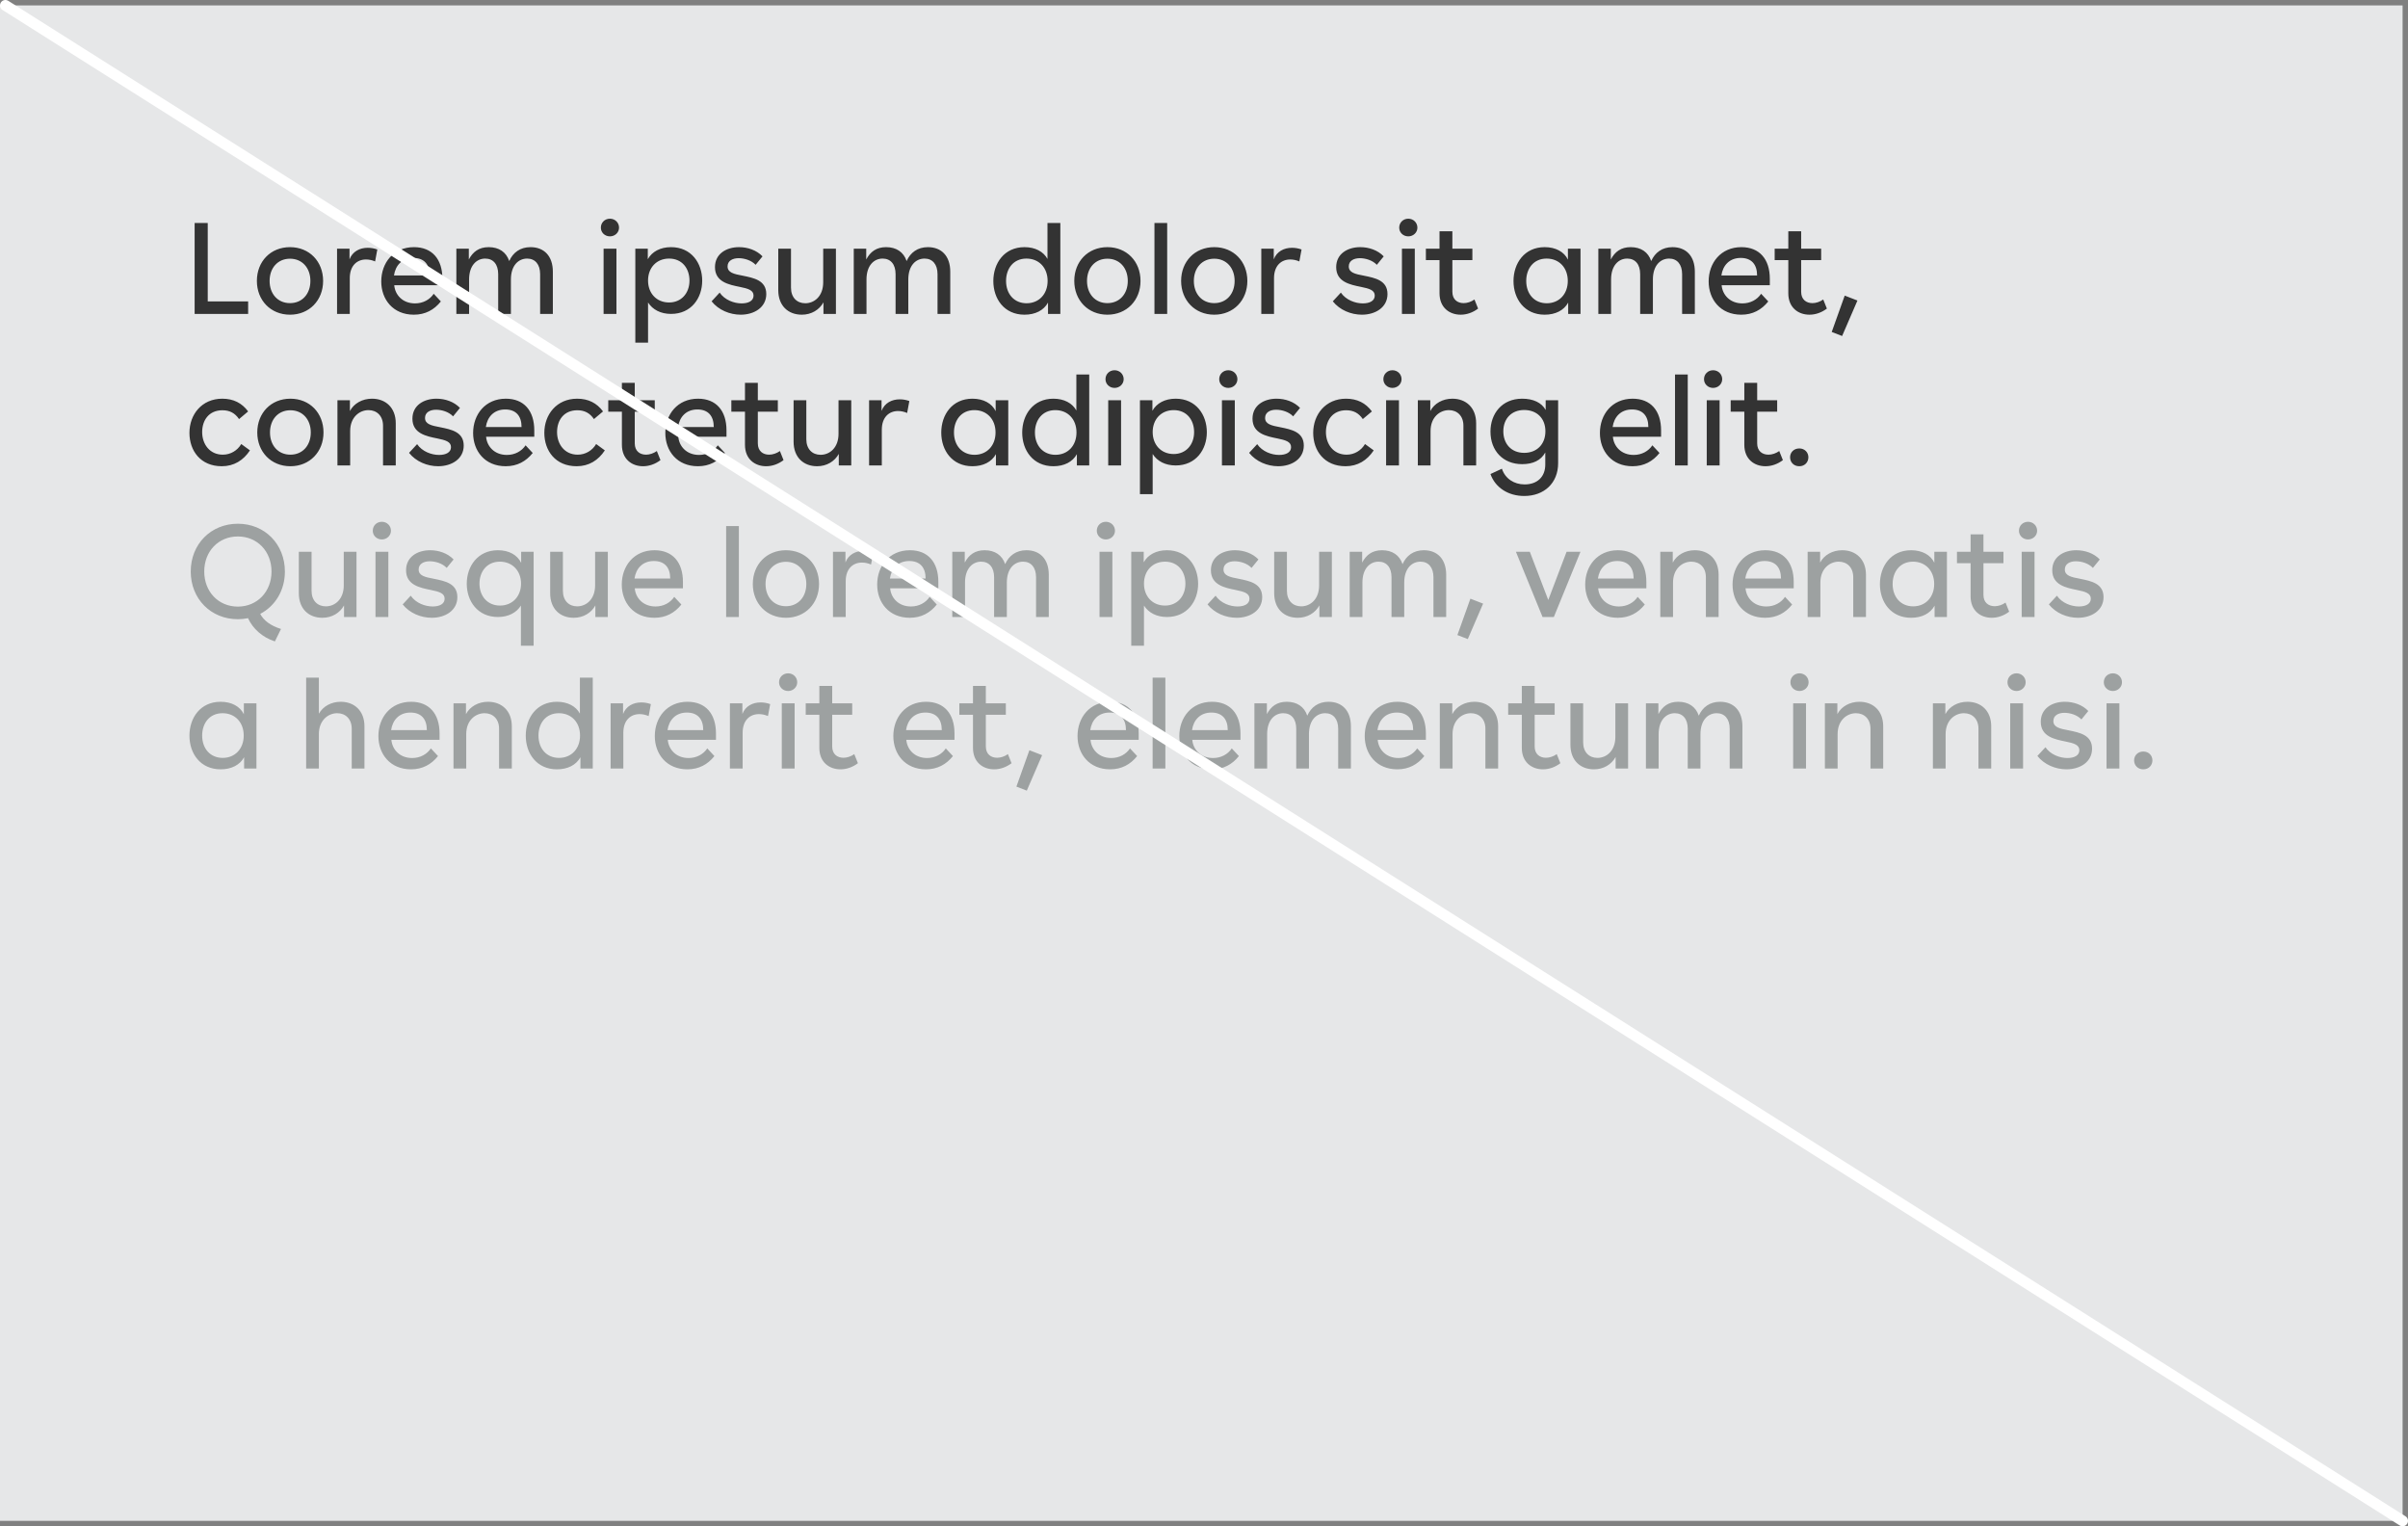 <?xml version="1.0" encoding="UTF-8"?> <svg xmlns="http://www.w3.org/2000/svg" xmlns:xlink="http://www.w3.org/1999/xlink" width="445px" height="282px" viewBox="0 0 445 282" version="1.1"><rect x="0" y="0" width="445" height="282" fill="#808080" stroke="none"/><title>Group 33</title><g id="Brand-Guidelines" stroke="none" stroke-width="1" fill="none" fill-rule="evenodd"><g id="Color-guidelines-v4" transform="translate(-411, -10702)"><g id="Group-33" transform="translate(411, 10703)"><rect id="Rectangle-Copy-56" fill="#E6E7E8" x="0" y="0" width="444" height="280"></rect><g id="Lorem-ipsum-dolor-si" transform="translate(35.008, 39.408)" fill-rule="nonzero"><path d="M10.848,17.592 L10.848,15.288 L3.384,15.288 L3.384,0.792 L0.96,0.792 L0.96,17.592 L10.848,17.592 Z M18.584,17.736 C22.16,17.736 24.704,15.072 24.704,11.496 C24.704,7.896 22.16,5.256 18.584,5.256 C15.008,5.256 12.464,7.896 12.464,11.496 C12.464,15.072 15.008,17.736 18.584,17.736 Z M18.584,15.6 C16.328,15.6 14.816,13.896 14.816,11.496 C14.816,9.096 16.328,7.392 18.584,7.392 C20.84,7.392 22.352,9.096 22.352,11.496 C22.352,13.896 20.84,15.6 18.584,15.6 Z M29.632,17.592 L29.632,10.992 C29.632,8.64 31,7.536 32.632,7.536 C33.184,7.536 33.76,7.656 34.312,7.896 L34.72,5.688 C34.12,5.472 33.544,5.376 32.944,5.376 C31.48,5.376 30.136,6.048 29.584,7.512 L29.584,5.544 L27.28,5.544 L27.28,17.592 L29.632,17.592 Z M41.472,17.736 C43.584,17.736 45.216,16.848 46.464,15.288 L45.144,13.872 C44.424,14.952 43.176,15.648 41.688,15.648 C39.36,15.648 37.992,14.04 37.848,12.288 L46.752,12.288 L46.752,11.112 C46.752,7.464 44.832,5.256 41.496,5.256 C37.68,5.256 35.448,8.184 35.448,11.592 C35.448,14.904 37.608,17.736 41.472,17.736 Z M44.4,10.488 L37.8,10.488 C38.064,8.64 39.288,7.248 41.376,7.248 C43.368,7.248 44.4,8.448 44.4,10.488 Z M51.68,17.592 L51.68,11.232 C51.68,8.64 53.072,7.368 54.656,7.368 C56.144,7.368 57.056,8.424 57.056,10.248 L57.056,17.592 L59.408,17.592 L59.408,11.232 C59.408,8.64 60.8,7.368 62.408,7.368 C63.872,7.368 64.808,8.424 64.808,10.248 L64.808,17.592 L67.16,17.592 L67.16,9.792 C67.16,6.888 65.528,5.256 63.032,5.256 C61.112,5.256 59.792,6.264 59.096,7.824 C58.544,6.168 57.2,5.256 55.304,5.256 C53.504,5.256 52.376,6.12 51.632,7.536 L51.632,5.544 L49.328,5.544 L49.328,17.592 L51.68,17.592 Z M77.712,3.264 C78.648,3.264 79.392,2.544 79.392,1.656 C79.392,0.72 78.648,0 77.712,0 C76.752,0 76.032,0.72 76.032,1.656 C76.032,2.544 76.752,3.264 77.712,3.264 Z M78.912,17.592 L78.912,5.544 L76.536,5.544 L76.536,17.592 L78.912,17.592 Z M84.752,22.896 L84.752,15.48 C85.592,16.8 87.08,17.592 89,17.592 C92.744,17.592 94.76,14.664 94.76,11.448 C94.76,8.232 92.768,5.256 89,5.256 C87.008,5.256 85.472,6.096 84.704,7.488 L84.704,5.544 L82.4,5.544 L82.4,22.896 L84.752,22.896 Z M88.64,15.48 C86.312,15.48 84.752,13.776 84.752,11.424 C84.752,9.072 86.312,7.368 88.64,7.368 C91.112,7.368 92.408,9.264 92.408,11.424 C92.408,13.776 90.896,15.48 88.64,15.48 Z M101.872,17.736 C104.368,17.736 106.6,16.392 106.6,13.92 C106.6,11.376 104.272,10.944 102.28,10.536 C100.6,10.224 99.448,9.96 99.448,8.808 C99.448,7.776 100.384,7.296 101.488,7.296 C102.544,7.296 103.84,7.68 104.632,8.52 L105.904,6.96 C104.8,5.808 103.168,5.256 101.56,5.256 C99.232,5.256 97.12,6.48 97.12,8.952 C97.12,11.688 99.688,12.192 101.704,12.6 C103.24,12.912 104.248,13.2 104.248,14.208 C104.248,15.192 103.288,15.648 102.04,15.648 C100.648,15.648 98.92,15.024 97.984,13.656 L96.496,15.264 C97.768,16.872 99.856,17.736 101.872,17.736 Z M113.16,17.736 C114.936,17.736 116.4,16.848 117.168,15.456 L117.168,17.592 L119.472,17.592 L119.472,5.544 L117.12,5.544 L117.12,11.736 C117.12,14.352 115.464,15.624 113.808,15.624 C112.272,15.624 111.168,14.568 111.168,12.744 L111.168,5.544 L108.816,5.544 L108.816,13.2 C108.816,16.104 110.664,17.736 113.16,17.736 Z M125.12,17.592 L125.12,11.232 C125.12,8.64 126.512,7.368 128.096,7.368 C129.584,7.368 130.496,8.424 130.496,10.248 L130.496,17.592 L132.848,17.592 L132.848,11.232 C132.848,8.64 134.24,7.368 135.848,7.368 C137.312,7.368 138.248,8.424 138.248,10.248 L138.248,17.592 L140.6,17.592 L140.6,9.792 C140.6,6.888 138.968,5.256 136.472,5.256 C134.552,5.256 133.232,6.264 132.536,7.824 C131.984,6.168 130.64,5.256 128.744,5.256 C126.944,5.256 125.816,6.12 125.072,7.536 L125.072,5.544 L122.768,5.544 L122.768,17.592 L125.12,17.592 Z M154.32,17.736 C156.312,17.736 157.872,16.944 158.664,15.504 L158.664,17.592 L160.944,17.592 L160.944,0.792 L158.568,0.792 L158.568,7.44 C157.824,6.072 156.288,5.256 154.32,5.256 C150.576,5.256 148.56,8.232 148.56,11.52 C148.56,14.808 150.576,17.736 154.32,17.736 Z M154.704,15.624 C152.424,15.624 150.912,13.92 150.912,11.496 C150.912,9.264 152.232,7.368 154.68,7.368 C157.008,7.368 158.592,9.072 158.592,11.496 C158.592,13.92 157.008,15.624 154.704,15.624 Z M169.64,17.736 C173.216,17.736 175.76,15.072 175.76,11.496 C175.76,7.896 173.216,5.256 169.64,5.256 C166.064,5.256 163.52,7.896 163.52,11.496 C163.52,15.072 166.064,17.736 169.64,17.736 Z M169.64,15.6 C167.384,15.6 165.872,13.896 165.872,11.496 C165.872,9.096 167.384,7.392 169.64,7.392 C171.896,7.392 173.408,9.096 173.408,11.496 C173.408,13.896 171.896,15.6 169.64,15.6 Z M180.688,17.592 L180.688,0.792 L178.336,0.792 L178.336,17.592 L180.688,17.592 Z M189.384,17.736 C192.96,17.736 195.504,15.072 195.504,11.496 C195.504,7.896 192.96,5.256 189.384,5.256 C185.808,5.256 183.264,7.896 183.264,11.496 C183.264,15.072 185.808,17.736 189.384,17.736 Z M189.384,15.6 C187.128,15.6 185.616,13.896 185.616,11.496 C185.616,9.096 187.128,7.392 189.384,7.392 C191.64,7.392 193.152,9.096 193.152,11.496 C193.152,13.896 191.64,15.6 189.384,15.6 Z M200.432,17.592 L200.432,10.992 C200.432,8.64 201.8,7.536 203.432,7.536 C203.984,7.536 204.56,7.656 205.112,7.896 L205.52,5.688 C204.92,5.472 204.344,5.376 203.744,5.376 C202.28,5.376 200.936,6.048 200.384,7.512 L200.384,5.544 L198.08,5.544 L198.08,17.592 L200.432,17.592 Z M216.672,17.736 C219.168,17.736 221.4,16.392 221.4,13.92 C221.4,11.376 219.072,10.944 217.08,10.536 C215.4,10.224 214.248,9.96 214.248,8.808 C214.248,7.776 215.184,7.296 216.288,7.296 C217.344,7.296 218.64,7.68 219.432,8.52 L220.704,6.96 C219.6,5.808 217.968,5.256 216.36,5.256 C214.032,5.256 211.92,6.48 211.92,8.952 C211.92,11.688 214.488,12.192 216.504,12.6 C218.04,12.912 219.048,13.2 219.048,14.208 C219.048,15.192 218.088,15.648 216.84,15.648 C215.448,15.648 213.72,15.024 212.784,13.656 L211.296,15.264 C212.568,16.872 214.656,17.736 216.672,17.736 Z M225.248,3.264 C226.184,3.264 226.928,2.544 226.928,1.656 C226.928,0.72 226.184,0 225.248,0 C224.288,0 223.568,0.72 223.568,1.656 C223.568,2.544 224.288,3.264 225.248,3.264 Z M226.448,17.592 L226.448,5.544 L224.072,5.544 L224.072,17.592 L226.448,17.592 Z M234.928,17.736 C236.032,17.736 237.16,17.352 238.144,16.608 L237.472,14.928 C236.872,15.36 236.128,15.6 235.48,15.6 C234.328,15.6 233.392,14.928 233.392,13.512 L233.392,7.656 L237.088,7.656 L237.088,5.544 L233.392,5.544 L233.392,2.328 L231.016,2.328 L231.016,5.544 L228.496,5.544 L228.496,7.656 L231.016,7.656 L231.016,13.776 C231.016,16.416 232.84,17.736 234.928,17.736 Z M250.448,17.736 C252.44,17.736 254,16.944 254.792,15.504 L254.792,17.592 L257.072,17.592 L257.072,5.544 L254.744,5.544 L254.744,7.56 C254.048,6.12 252.488,5.256 250.448,5.256 C246.704,5.256 244.688,8.232 244.688,11.52 C244.688,14.808 246.704,17.736 250.448,17.736 Z M250.832,15.624 C248.552,15.624 247.04,13.92 247.04,11.496 C247.04,9.264 248.36,7.368 250.808,7.368 C253.136,7.368 254.72,9.072 254.72,11.496 C254.72,13.92 253.136,15.624 250.832,15.624 Z M262.72,17.592 L262.72,11.232 C262.72,8.64 264.112,7.368 265.696,7.368 C267.184,7.368 268.096,8.424 268.096,10.248 L268.096,17.592 L270.448,17.592 L270.448,11.232 C270.448,8.64 271.84,7.368 273.448,7.368 C274.912,7.368 275.848,8.424 275.848,10.248 L275.848,17.592 L278.2,17.592 L278.2,9.792 C278.2,6.888 276.568,5.256 274.072,5.256 C272.152,5.256 270.832,6.264 270.136,7.824 C269.584,6.168 268.24,5.256 266.344,5.256 C264.544,5.256 263.416,6.12 262.672,7.536 L262.672,5.544 L260.368,5.544 L260.368,17.592 L262.72,17.592 Z M286.776,17.736 C288.888,17.736 290.52,16.848 291.768,15.288 L290.448,13.872 C289.728,14.952 288.48,15.648 286.992,15.648 C284.664,15.648 283.296,14.04 283.152,12.288 L292.056,12.288 L292.056,11.112 C292.056,7.464 290.136,5.256 286.8,5.256 C282.984,5.256 280.752,8.184 280.752,11.592 C280.752,14.904 282.912,17.736 286.776,17.736 Z M289.704,10.488 L283.104,10.488 C283.368,8.64 284.592,7.248 286.68,7.248 C288.672,7.248 289.704,8.448 289.704,10.488 Z M299.384,17.736 C300.488,17.736 301.616,17.352 302.6,16.608 L301.928,14.928 C301.328,15.36 300.584,15.6 299.936,15.6 C298.784,15.6 297.848,14.928 297.848,13.512 L297.848,7.656 L301.544,7.656 L301.544,5.544 L297.848,5.544 L297.848,2.328 L295.472,2.328 L295.472,5.544 L292.952,5.544 L292.952,7.656 L295.472,7.656 L295.472,13.776 C295.472,16.416 297.296,17.736 299.384,17.736 Z M305.416,21.672 L308.248,15.12 L305.896,14.208 L303.496,20.928 L305.416,21.672 Z M5.976,45.736 C8.232,45.736 9.96,44.656 11.184,42.808 L9.576,41.632 C8.856,42.856 7.584,43.6 6.168,43.6 C3.72,43.6 2.352,41.632 2.352,39.424 C2.352,37.24 3.6,35.392 6.096,35.392 C7.44,35.392 8.424,35.92 9.168,37.024 L10.848,35.608 C9.696,34.048 8.112,33.256 6.072,33.256 C2.28,33.256 -1.42108547e-13,36.184 -1.42108547e-13,39.568 C-1.42108547e-13,42.88 2.064,45.736 5.976,45.736 Z M18.656,45.736 C22.232,45.736 24.776,43.072 24.776,39.496 C24.776,35.896 22.232,33.256 18.656,33.256 C15.08,33.256 12.536,35.896 12.536,39.496 C12.536,43.072 15.08,45.736 18.656,45.736 Z M18.656,43.6 C16.4,43.6 14.888,41.896 14.888,39.496 C14.888,37.096 16.4,35.392 18.656,35.392 C20.912,35.392 22.424,37.096 22.424,39.496 C22.424,41.896 20.912,43.6 18.656,43.6 Z M29.704,45.592 L29.704,39.232 C29.704,36.64 31.456,35.368 33.088,35.368 C34.624,35.368 35.776,36.424 35.776,38.248 L35.776,45.592 L38.128,45.592 L38.128,37.792 C38.128,34.888 36.232,33.256 33.736,33.256 C31.96,33.256 30.4,34.12 29.656,35.536 L29.656,33.544 L27.352,33.544 L27.352,45.592 L29.704,45.592 Z M45.96,45.736 C48.456,45.736 50.688,44.392 50.688,41.92 C50.688,39.376 48.36,38.944 46.368,38.536 C44.688,38.224 43.536,37.96 43.536,36.808 C43.536,35.776 44.472,35.296 45.576,35.296 C46.632,35.296 47.928,35.68 48.72,36.52 L49.992,34.96 C48.888,33.808 47.256,33.256 45.648,33.256 C43.32,33.256 41.208,34.48 41.208,36.952 C41.208,39.688 43.776,40.192 45.792,40.6 C47.328,40.912 48.336,41.2 48.336,42.208 C48.336,43.192 47.376,43.648 46.128,43.648 C44.736,43.648 43.008,43.024 42.072,41.656 L40.584,43.264 C41.856,44.872 43.944,45.736 45.96,45.736 Z M58.448,45.736 C60.56,45.736 62.192,44.848 63.44,43.288 L62.12,41.872 C61.4,42.952 60.152,43.648 58.664,43.648 C56.336,43.648 54.968,42.04 54.824,40.288 L63.728,40.288 L63.728,39.112 C63.728,35.464 61.808,33.256 58.472,33.256 C54.656,33.256 52.424,36.184 52.424,39.592 C52.424,42.904 54.584,45.736 58.448,45.736 Z M61.376,38.488 L54.776,38.488 C55.04,36.64 56.264,35.248 58.352,35.248 C60.344,35.248 61.376,36.448 61.376,38.488 Z M71.56,45.736 C73.816,45.736 75.544,44.656 76.768,42.808 L75.16,41.632 C74.44,42.856 73.168,43.6 71.752,43.6 C69.304,43.6 67.936,41.632 67.936,39.424 C67.936,37.24 69.184,35.392 71.68,35.392 C73.024,35.392 74.008,35.92 74.752,37.024 L76.432,35.608 C75.28,34.048 73.696,33.256 71.656,33.256 C67.864,33.256 65.584,36.184 65.584,39.568 C65.584,42.88 67.648,45.736 71.56,45.736 Z M83.832,45.736 C84.936,45.736 86.064,45.352 87.048,44.608 L86.376,42.928 C85.776,43.36 85.032,43.6 84.384,43.6 C83.232,43.6 82.296,42.928 82.296,41.512 L82.296,35.656 L85.992,35.656 L85.992,33.544 L82.296,33.544 L82.296,30.328 L79.92,30.328 L79.92,33.544 L77.4,33.544 L77.4,35.656 L79.92,35.656 L79.92,41.776 C79.92,44.416 81.744,45.736 83.832,45.736 Z M93.968,45.736 C96.08,45.736 97.712,44.848 98.96,43.288 L97.64,41.872 C96.92,42.952 95.672,43.648 94.184,43.648 C91.856,43.648 90.488,42.04 90.344,40.288 L99.248,40.288 L99.248,39.112 C99.248,35.464 97.328,33.256 93.992,33.256 C90.176,33.256 87.944,36.184 87.944,39.592 C87.944,42.904 90.104,45.736 93.968,45.736 Z M96.896,38.488 L90.296,38.488 C90.56,36.64 91.784,35.248 93.872,35.248 C95.864,35.248 96.896,36.448 96.896,38.488 Z M106.576,45.736 C107.68,45.736 108.808,45.352 109.792,44.608 L109.12,42.928 C108.52,43.36 107.776,43.6 107.128,43.6 C105.976,43.6 105.04,42.928 105.04,41.512 L105.04,35.656 L108.736,35.656 L108.736,33.544 L105.04,33.544 L105.04,30.328 L102.664,30.328 L102.664,33.544 L100.144,33.544 L100.144,35.656 L102.664,35.656 L102.664,41.776 C102.664,44.416 104.488,45.736 106.576,45.736 Z M115.992,45.736 C117.768,45.736 119.232,44.848 120,43.456 L120,45.592 L122.304,45.592 L122.304,33.544 L119.952,33.544 L119.952,39.736 C119.952,42.352 118.296,43.624 116.64,43.624 C115.104,43.624 114,42.568 114,40.744 L114,33.544 L111.648,33.544 L111.648,41.2 C111.648,44.104 113.496,45.736 115.992,45.736 Z M127.952,45.592 L127.952,38.992 C127.952,36.64 129.32,35.536 130.952,35.536 C131.504,35.536 132.08,35.656 132.632,35.896 L133.04,33.688 C132.44,33.472 131.864,33.376 131.264,33.376 C129.8,33.376 128.456,34.048 127.904,35.512 L127.904,33.544 L125.6,33.544 L125.6,45.592 L127.952,45.592 Z M144.696,45.736 C146.688,45.736 148.248,44.944 149.04,43.504 L149.04,45.592 L151.32,45.592 L151.32,33.544 L148.992,33.544 L148.992,35.56 C148.296,34.12 146.736,33.256 144.696,33.256 C140.952,33.256 138.936,36.232 138.936,39.52 C138.936,42.808 140.952,45.736 144.696,45.736 Z M145.08,43.624 C142.8,43.624 141.288,41.92 141.288,39.496 C141.288,37.264 142.608,35.368 145.056,35.368 C147.384,35.368 148.968,37.072 148.968,39.496 C148.968,41.92 147.384,43.624 145.08,43.624 Z M159.656,45.736 C161.648,45.736 163.208,44.944 164,43.504 L164,45.592 L166.28,45.592 L166.28,28.792 L163.904,28.792 L163.904,35.44 C163.16,34.072 161.624,33.256 159.656,33.256 C155.912,33.256 153.896,36.232 153.896,39.52 C153.896,42.808 155.912,45.736 159.656,45.736 Z M160.04,43.624 C157.76,43.624 156.248,41.92 156.248,39.496 C156.248,37.264 157.568,35.368 160.016,35.368 C162.344,35.368 163.928,37.072 163.928,39.496 C163.928,41.92 162.344,43.624 160.04,43.624 Z M170.968,31.264 C171.904,31.264 172.648,30.544 172.648,29.656 C172.648,28.72 171.904,28 170.968,28 C170.008,28 169.288,28.72 169.288,29.656 C169.288,30.544 170.008,31.264 170.968,31.264 Z M172.168,45.592 L172.168,33.544 L169.792,33.544 L169.792,45.592 L172.168,45.592 Z M178.008,50.896 L178.008,43.48 C178.848,44.8 180.336,45.592 182.256,45.592 C186,45.592 188.016,42.664 188.016,39.448 C188.016,36.232 186.024,33.256 182.256,33.256 C180.264,33.256 178.728,34.096 177.96,35.488 L177.96,33.544 L175.656,33.544 L175.656,50.896 L178.008,50.896 Z M181.896,43.48 C179.568,43.48 178.008,41.776 178.008,39.424 C178.008,37.072 179.568,35.368 181.896,35.368 C184.368,35.368 185.664,37.264 185.664,39.424 C185.664,41.776 184.152,43.48 181.896,43.48 Z M191.984,31.264 C192.92,31.264 193.664,30.544 193.664,29.656 C193.664,28.72 192.92,28 191.984,28 C191.024,28 190.304,28.72 190.304,29.656 C190.304,30.544 191.024,31.264 191.984,31.264 Z M193.184,45.592 L193.184,33.544 L190.808,33.544 L190.808,45.592 L193.184,45.592 Z M201.208,45.736 C203.704,45.736 205.936,44.392 205.936,41.92 C205.936,39.376 203.608,38.944 201.616,38.536 C199.936,38.224 198.784,37.96 198.784,36.808 C198.784,35.776 199.72,35.296 200.824,35.296 C201.88,35.296 203.176,35.68 203.968,36.52 L205.24,34.96 C204.136,33.808 202.504,33.256 200.896,33.256 C198.568,33.256 196.456,34.48 196.456,36.952 C196.456,39.688 199.024,40.192 201.04,40.6 C202.576,40.912 203.584,41.2 203.584,42.208 C203.584,43.192 202.624,43.648 201.376,43.648 C199.984,43.648 198.256,43.024 197.32,41.656 L195.832,43.264 C197.104,44.872 199.192,45.736 201.208,45.736 Z M213.648,45.736 C215.904,45.736 217.632,44.656 218.856,42.808 L217.248,41.632 C216.528,42.856 215.256,43.6 213.84,43.6 C211.392,43.6 210.024,41.632 210.024,39.424 C210.024,37.24 211.272,35.392 213.768,35.392 C215.112,35.392 216.096,35.92 216.84,37.024 L218.52,35.608 C217.368,34.048 215.784,33.256 213.744,33.256 C209.952,33.256 207.672,36.184 207.672,39.568 C207.672,42.88 209.736,45.736 213.648,45.736 Z M222.32,31.264 C223.256,31.264 224,30.544 224,29.656 C224,28.72 223.256,28 222.32,28 C221.36,28 220.64,28.72 220.64,29.656 C220.64,30.544 221.36,31.264 222.32,31.264 Z M223.52,45.592 L223.52,33.544 L221.144,33.544 L221.144,45.592 L223.52,45.592 Z M229.36,45.592 L229.36,39.232 C229.36,36.64 231.112,35.368 232.744,35.368 C234.28,35.368 235.432,36.424 235.432,38.248 L235.432,45.592 L237.784,45.592 L237.784,37.792 C237.784,34.888 235.888,33.256 233.392,33.256 C231.616,33.256 230.056,34.12 229.312,35.536 L229.312,33.544 L227.008,33.544 L227.008,45.592 L229.36,45.592 Z M246.672,51.232 C250.32,51.232 252.936,48.88 252.936,45.16 L252.936,33.544 L250.632,33.544 L250.632,35.344 C249.888,33.976 248.328,33.256 246.288,33.256 C242.544,33.256 240.432,36.04 240.432,39.328 C240.432,42.904 242.784,45.352 246.288,45.352 C248.328,45.352 249.768,44.632 250.56,43.192 L250.56,45.424 C250.56,47.704 249.072,49.096 246.744,49.096 C244.776,49.096 243.144,48.016 242.544,46.192 L240.432,47.176 C241.296,49.648 243.672,51.232 246.672,51.232 Z M246.672,43.264 C244.176,43.264 242.808,41.488 242.808,39.28 C242.808,36.88 244.392,35.344 246.648,35.344 C249,35.344 250.584,36.88 250.584,39.28 C250.584,41.704 248.976,43.264 246.672,43.264 Z M266.68,45.736 C268.792,45.736 270.424,44.848 271.672,43.288 L270.352,41.872 C269.632,42.952 268.384,43.648 266.896,43.648 C264.568,43.648 263.2,42.04 263.056,40.288 L271.96,40.288 L271.96,39.112 C271.96,35.464 270.04,33.256 266.704,33.256 C262.888,33.256 260.656,36.184 260.656,39.592 C260.656,42.904 262.816,45.736 266.68,45.736 Z M269.608,38.488 L263.008,38.488 C263.272,36.64 264.496,35.248 266.584,35.248 C268.576,35.248 269.608,36.448 269.608,38.488 Z M276.888,45.592 L276.888,28.792 L274.536,28.792 L274.536,45.592 L276.888,45.592 Z M281.576,31.264 C282.512,31.264 283.256,30.544 283.256,29.656 C283.256,28.72 282.512,28 281.576,28 C280.616,28 279.896,28.72 279.896,29.656 C279.896,30.544 280.616,31.264 281.576,31.264 Z M282.776,45.592 L282.776,33.544 L280.4,33.544 L280.4,45.592 L282.776,45.592 Z M291.256,45.736 C292.36,45.736 293.488,45.352 294.472,44.608 L293.8,42.928 C293.2,43.36 292.456,43.6 291.808,43.6 C290.656,43.6 289.72,42.928 289.72,41.512 L289.72,35.656 L293.416,35.656 L293.416,33.544 L289.72,33.544 L289.72,30.328 L287.344,30.328 L287.344,33.544 L284.824,33.544 L284.824,35.656 L287.344,35.656 L287.344,41.776 C287.344,44.416 289.168,45.736 291.256,45.736 Z M297.504,45.736 C298.512,45.736 299.184,44.992 299.184,44.08 C299.184,43.192 298.512,42.448 297.504,42.448 C296.472,42.448 295.8,43.192 295.8,44.08 C295.8,44.992 296.472,45.736 297.504,45.736 Z" id="Loremipsumdolorsitamet,consecteturadipiscingelit." fill="#333333"></path><path d="M15.792,78.104 L16.92,75.8 C15.048,75.224 13.728,74.264 13.08,73.016 C15.84,71.576 17.64,68.696 17.64,65.192 C17.64,60.128 13.92,56.36 8.952,56.36 C3.96,56.36 0.24,60.128 0.24,65.192 C0.24,70.232 3.96,74 8.952,74 C9.6,74 10.224,73.928 10.824,73.808 C11.712,75.752 13.488,77.36 15.792,78.104 Z M8.952,71.672 C5.352,71.672 2.736,68.912 2.736,65.192 C2.736,61.448 5.352,58.712 8.952,58.712 C12.528,58.712 15.168,61.448 15.168,65.192 C15.168,68.912 12.528,71.672 8.952,71.672 Z M24.56,73.736 C26.336,73.736 27.8,72.848 28.568,71.456 L28.568,73.592 L30.872,73.592 L30.872,61.544 L28.52,61.544 L28.52,67.736 C28.52,70.352 26.864,71.624 25.208,71.624 C23.672,71.624 22.568,70.568 22.568,68.744 L22.568,61.544 L20.216,61.544 L20.216,69.2 C20.216,72.104 22.064,73.736 24.56,73.736 Z M35.56,59.264 C36.496,59.264 37.24,58.544 37.24,57.656 C37.24,56.72 36.496,56 35.56,56 C34.6,56 33.88,56.72 33.88,57.656 C33.88,58.544 34.6,59.264 35.56,59.264 Z M36.76,73.592 L36.76,61.544 L34.384,61.544 L34.384,73.592 L36.76,73.592 Z M44.784,73.736 C47.28,73.736 49.512,72.392 49.512,69.92 C49.512,67.376 47.184,66.944 45.192,66.536 C43.512,66.224 42.36,65.96 42.36,64.808 C42.36,63.776 43.296,63.296 44.4,63.296 C45.456,63.296 46.752,63.68 47.544,64.52 L48.816,62.96 C47.712,61.808 46.08,61.256 44.472,61.256 C42.144,61.256 40.032,62.48 40.032,64.952 C40.032,67.688 42.6,68.192 44.616,68.6 C46.152,68.912 47.16,69.2 47.16,70.208 C47.16,71.192 46.2,71.648 44.952,71.648 C43.56,71.648 41.832,71.024 40.896,69.656 L39.408,71.264 C40.68,72.872 42.768,73.736 44.784,73.736 Z M63.608,78.896 L63.608,61.544 L61.304,61.544 L61.304,63.584 C60.584,62.12 59.048,61.256 57.008,61.256 C53.264,61.256 51.248,64.232 51.248,67.448 C51.248,70.664 53.264,73.592 57.008,73.592 C58.928,73.592 60.44,72.8 61.256,71.48 L61.256,78.896 L63.608,78.896 Z M57.392,71.48 C55.112,71.48 53.6,69.776 53.6,67.424 C53.6,65.264 54.92,63.368 57.368,63.368 C59.696,63.368 61.28,65.072 61.28,67.424 C61.28,69.776 59.696,71.48 57.392,71.48 Z M71.008,73.736 C72.784,73.736 74.248,72.848 75.016,71.456 L75.016,73.592 L77.32,73.592 L77.32,61.544 L74.968,61.544 L74.968,67.736 C74.968,70.352 73.312,71.624 71.656,71.624 C70.12,71.624 69.016,70.568 69.016,68.744 L69.016,61.544 L66.664,61.544 L66.664,69.2 C66.664,72.104 68.512,73.736 71.008,73.736 Z M85.92,73.736 C88.032,73.736 89.664,72.848 90.912,71.288 L89.592,69.872 C88.872,70.952 87.624,71.648 86.136,71.648 C83.808,71.648 82.44,70.04 82.296,68.288 L91.2,68.288 L91.2,67.112 C91.2,63.464 89.28,61.256 85.944,61.256 C82.128,61.256 79.896,64.184 79.896,67.592 C79.896,70.904 82.056,73.736 85.92,73.736 Z M88.848,66.488 L82.248,66.488 C82.512,64.64 83.736,63.248 85.824,63.248 C87.816,63.248 88.848,64.448 88.848,66.488 Z M101.536,73.592 L101.536,56.792 L99.184,56.792 L99.184,73.592 L101.536,73.592 Z M110.232,73.736 C113.808,73.736 116.352,71.072 116.352,67.496 C116.352,63.896 113.808,61.256 110.232,61.256 C106.656,61.256 104.112,63.896 104.112,67.496 C104.112,71.072 106.656,73.736 110.232,73.736 Z M110.232,71.6 C107.976,71.6 106.464,69.896 106.464,67.496 C106.464,65.096 107.976,63.392 110.232,63.392 C112.488,63.392 114,65.096 114,67.496 C114,69.896 112.488,71.6 110.232,71.6 Z M121.28,73.592 L121.28,66.992 C121.28,64.64 122.648,63.536 124.28,63.536 C124.832,63.536 125.408,63.656 125.96,63.896 L126.368,61.688 C125.768,61.472 125.192,61.376 124.592,61.376 C123.128,61.376 121.784,62.048 121.232,63.512 L121.232,61.544 L118.928,61.544 L118.928,73.592 L121.28,73.592 Z M133.12,73.736 C135.232,73.736 136.864,72.848 138.112,71.288 L136.792,69.872 C136.072,70.952 134.824,71.648 133.336,71.648 C131.008,71.648 129.64,70.04 129.496,68.288 L138.4,68.288 L138.4,67.112 C138.4,63.464 136.48,61.256 133.144,61.256 C129.328,61.256 127.096,64.184 127.096,67.592 C127.096,70.904 129.256,73.736 133.12,73.736 Z M136.048,66.488 L129.448,66.488 C129.712,64.64 130.936,63.248 133.024,63.248 C135.016,63.248 136.048,64.448 136.048,66.488 Z M143.328,73.592 L143.328,67.232 C143.328,64.64 144.72,63.368 146.304,63.368 C147.792,63.368 148.704,64.424 148.704,66.248 L148.704,73.592 L151.056,73.592 L151.056,67.232 C151.056,64.64 152.448,63.368 154.056,63.368 C155.52,63.368 156.456,64.424 156.456,66.248 L156.456,73.592 L158.808,73.592 L158.808,65.792 C158.808,62.888 157.176,61.256 154.68,61.256 C152.76,61.256 151.44,62.264 150.744,63.824 C150.192,62.168 148.848,61.256 146.952,61.256 C145.152,61.256 144.024,62.12 143.28,63.536 L143.28,61.544 L140.976,61.544 L140.976,73.592 L143.328,73.592 Z M169.36,59.264 C170.296,59.264 171.04,58.544 171.04,57.656 C171.04,56.72 170.296,56 169.36,56 C168.4,56 167.68,56.72 167.68,57.656 C167.68,58.544 168.4,59.264 169.36,59.264 Z M170.56,73.592 L170.56,61.544 L168.184,61.544 L168.184,73.592 L170.56,73.592 Z M176.4,78.896 L176.4,71.48 C177.24,72.8 178.728,73.592 180.648,73.592 C184.392,73.592 186.408,70.664 186.408,67.448 C186.408,64.232 184.416,61.256 180.648,61.256 C178.656,61.256 177.12,62.096 176.352,63.488 L176.352,61.544 L174.048,61.544 L174.048,78.896 L176.4,78.896 Z M180.288,71.48 C177.96,71.48 176.4,69.776 176.4,67.424 C176.4,65.072 177.96,63.368 180.288,63.368 C182.76,63.368 184.056,65.264 184.056,67.424 C184.056,69.776 182.544,71.48 180.288,71.48 Z M193.52,73.736 C196.016,73.736 198.248,72.392 198.248,69.92 C198.248,67.376 195.92,66.944 193.928,66.536 C192.248,66.224 191.096,65.96 191.096,64.808 C191.096,63.776 192.032,63.296 193.136,63.296 C194.192,63.296 195.488,63.68 196.28,64.52 L197.552,62.96 C196.448,61.808 194.816,61.256 193.208,61.256 C190.88,61.256 188.768,62.48 188.768,64.952 C188.768,67.688 191.336,68.192 193.352,68.6 C194.888,68.912 195.896,69.2 195.896,70.208 C195.896,71.192 194.936,71.648 193.688,71.648 C192.296,71.648 190.568,71.024 189.632,69.656 L188.144,71.264 C189.416,72.872 191.504,73.736 193.52,73.736 Z M204.808,73.736 C206.584,73.736 208.048,72.848 208.816,71.456 L208.816,73.592 L211.12,73.592 L211.12,61.544 L208.768,61.544 L208.768,67.736 C208.768,70.352 207.112,71.624 205.456,71.624 C203.92,71.624 202.816,70.568 202.816,68.744 L202.816,61.544 L200.464,61.544 L200.464,69.2 C200.464,72.104 202.312,73.736 204.808,73.736 Z M216.768,73.592 L216.768,67.232 C216.768,64.64 218.16,63.368 219.744,63.368 C221.232,63.368 222.144,64.424 222.144,66.248 L222.144,73.592 L224.496,73.592 L224.496,67.232 C224.496,64.64 225.888,63.368 227.496,63.368 C228.96,63.368 229.896,64.424 229.896,66.248 L229.896,73.592 L232.248,73.592 L232.248,65.792 C232.248,62.888 230.616,61.256 228.12,61.256 C226.2,61.256 224.88,62.264 224.184,63.824 C223.632,62.168 222.288,61.256 220.392,61.256 C218.592,61.256 217.464,62.12 216.72,63.536 L216.72,61.544 L214.416,61.544 L214.416,73.592 L216.768,73.592 Z M236.24,77.672 L239.072,71.12 L236.72,70.208 L234.32,76.928 L236.24,77.672 Z M252.144,73.592 L257.064,61.544 L254.496,61.544 L251.112,70.448 L247.704,61.544 L245.136,61.544 L250.056,73.592 L252.144,73.592 Z M263.96,73.736 C266.072,73.736 267.704,72.848 268.952,71.288 L267.632,69.872 C266.912,70.952 265.664,71.648 264.176,71.648 C261.848,71.648 260.48,70.04 260.336,68.288 L269.24,68.288 L269.24,67.112 C269.24,63.464 267.32,61.256 263.984,61.256 C260.168,61.256 257.936,64.184 257.936,67.592 C257.936,70.904 260.096,73.736 263.96,73.736 Z M266.888,66.488 L260.288,66.488 C260.552,64.64 261.776,63.248 263.864,63.248 C265.856,63.248 266.888,64.448 266.888,66.488 Z M274.168,73.592 L274.168,67.232 C274.168,64.64 275.92,63.368 277.552,63.368 C279.088,63.368 280.24,64.424 280.24,66.248 L280.24,73.592 L282.592,73.592 L282.592,65.792 C282.592,62.888 280.696,61.256 278.2,61.256 C276.424,61.256 274.864,62.12 274.12,63.536 L274.12,61.544 L271.816,61.544 L271.816,73.592 L274.168,73.592 Z M291.192,73.736 C293.304,73.736 294.936,72.848 296.184,71.288 L294.864,69.872 C294.144,70.952 292.896,71.648 291.408,71.648 C289.08,71.648 287.712,70.04 287.568,68.288 L296.472,68.288 L296.472,67.112 C296.472,63.464 294.552,61.256 291.216,61.256 C287.4,61.256 285.168,64.184 285.168,67.592 C285.168,70.904 287.328,73.736 291.192,73.736 Z M294.12,66.488 L287.52,66.488 C287.784,64.64 289.008,63.248 291.096,63.248 C293.088,63.248 294.12,64.448 294.12,66.488 Z M301.4,73.592 L301.4,67.232 C301.4,64.64 303.152,63.368 304.784,63.368 C306.32,63.368 307.472,64.424 307.472,66.248 L307.472,73.592 L309.824,73.592 L309.824,65.792 C309.824,62.888 307.928,61.256 305.432,61.256 C303.656,61.256 302.096,62.12 301.352,63.536 L301.352,61.544 L299.048,61.544 L299.048,73.592 L301.4,73.592 Z M318.16,73.736 C320.152,73.736 321.712,72.944 322.504,71.504 L322.504,73.592 L324.784,73.592 L324.784,61.544 L322.456,61.544 L322.456,63.56 C321.76,62.12 320.2,61.256 318.16,61.256 C314.416,61.256 312.4,64.232 312.4,67.52 C312.4,70.808 314.416,73.736 318.16,73.736 Z M318.544,71.624 C316.264,71.624 314.752,69.92 314.752,67.496 C314.752,65.264 316.072,63.368 318.52,63.368 C320.848,63.368 322.432,65.072 322.432,67.496 C322.432,69.92 320.848,71.624 318.544,71.624 Z M333.072,73.736 C334.176,73.736 335.304,73.352 336.288,72.608 L335.616,70.928 C335.016,71.36 334.272,71.6 333.624,71.6 C332.472,71.6 331.536,70.928 331.536,69.512 L331.536,63.656 L335.232,63.656 L335.232,61.544 L331.536,61.544 L331.536,58.328 L329.16,58.328 L329.16,61.544 L326.64,61.544 L326.64,63.656 L329.16,63.656 L329.16,69.776 C329.16,72.416 330.984,73.736 333.072,73.736 Z M339.776,59.264 C340.712,59.264 341.456,58.544 341.456,57.656 C341.456,56.72 340.712,56 339.776,56 C338.816,56 338.096,56.72 338.096,57.656 C338.096,58.544 338.816,59.264 339.776,59.264 Z M340.976,73.592 L340.976,61.544 L338.6,61.544 L338.6,73.592 L340.976,73.592 Z M349,73.736 C351.496,73.736 353.728,72.392 353.728,69.92 C353.728,67.376 351.4,66.944 349.408,66.536 C347.728,66.224 346.576,65.96 346.576,64.808 C346.576,63.776 347.512,63.296 348.616,63.296 C349.672,63.296 350.968,63.68 351.76,64.52 L353.032,62.96 C351.928,61.808 350.296,61.256 348.688,61.256 C346.36,61.256 344.248,62.48 344.248,64.952 C344.248,67.688 346.816,68.192 348.832,68.6 C350.368,68.912 351.376,69.2 351.376,70.208 C351.376,71.192 350.416,71.648 349.168,71.648 C347.776,71.648 346.048,71.024 345.112,69.656 L343.624,71.264 C344.896,72.872 346.984,73.736 349,73.736 Z M5.76,101.736 C7.752,101.736 9.312,100.944 10.104,99.504 L10.104,101.592 L12.384,101.592 L12.384,89.544 L10.056,89.544 L10.056,91.56 C9.36,90.12 7.8,89.256 5.76,89.256 C2.016,89.256 -7.10542736e-13,92.232 -7.10542736e-13,95.52 C-7.10542736e-13,98.808 2.016,101.736 5.76,101.736 Z M6.144,99.624 C3.864,99.624 2.352,97.92 2.352,95.496 C2.352,93.264 3.672,91.368 6.12,91.368 C8.448,91.368 10.032,93.072 10.032,95.496 C10.032,97.92 8.448,99.624 6.144,99.624 Z M23.92,101.592 L23.92,95.232 C23.92,92.64 25.672,91.368 27.304,91.368 C28.84,91.368 29.992,92.424 29.992,94.248 L29.992,101.592 L32.344,101.592 L32.344,93.792 C32.344,90.888 30.448,89.256 27.952,89.256 C26.2,89.256 24.688,90.096 23.92,91.464 L23.92,84.792 L21.568,84.792 L21.568,101.592 L23.92,101.592 Z M40.944,101.736 C43.056,101.736 44.688,100.848 45.936,99.288 L44.616,97.872 C43.896,98.952 42.648,99.648 41.16,99.648 C38.832,99.648 37.464,98.04 37.32,96.288 L46.224,96.288 L46.224,95.112 C46.224,91.464 44.304,89.256 40.968,89.256 C37.152,89.256 34.92,92.184 34.92,95.592 C34.92,98.904 37.08,101.736 40.944,101.736 Z M43.872,94.488 L37.272,94.488 C37.536,92.64 38.76,91.248 40.848,91.248 C42.84,91.248 43.872,92.448 43.872,94.488 Z M51.152,101.592 L51.152,95.232 C51.152,92.64 52.904,91.368 54.536,91.368 C56.072,91.368 57.224,92.424 57.224,94.248 L57.224,101.592 L59.576,101.592 L59.576,93.792 C59.576,90.888 57.68,89.256 55.184,89.256 C53.408,89.256 51.848,90.12 51.104,91.536 L51.104,89.544 L48.8,89.544 L48.8,101.592 L51.152,101.592 Z M67.912,101.736 C69.904,101.736 71.464,100.944 72.256,99.504 L72.256,101.592 L74.536,101.592 L74.536,84.792 L72.16,84.792 L72.16,91.44 C71.416,90.072 69.88,89.256 67.912,89.256 C64.168,89.256 62.152,92.232 62.152,95.52 C62.152,98.808 64.168,101.736 67.912,101.736 Z M68.296,99.624 C66.016,99.624 64.504,97.92 64.504,95.496 C64.504,93.264 65.824,91.368 68.272,91.368 C70.6,91.368 72.184,93.072 72.184,95.496 C72.184,97.92 70.6,99.624 68.296,99.624 Z M80.184,101.592 L80.184,94.992 C80.184,92.64 81.552,91.536 83.184,91.536 C83.736,91.536 84.312,91.656 84.864,91.896 L85.272,89.688 C84.672,89.472 84.096,89.376 83.496,89.376 C82.032,89.376 80.688,90.048 80.136,91.512 L80.136,89.544 L77.832,89.544 L77.832,101.592 L80.184,101.592 Z M92.024,101.736 C94.136,101.736 95.768,100.848 97.016,99.288 L95.696,97.872 C94.976,98.952 93.728,99.648 92.24,99.648 C89.912,99.648 88.544,98.04 88.4,96.288 L97.304,96.288 L97.304,95.112 C97.304,91.464 95.384,89.256 92.048,89.256 C88.232,89.256 86,92.184 86,95.592 C86,98.904 88.16,101.736 92.024,101.736 Z M94.952,94.488 L88.352,94.488 C88.616,92.64 89.84,91.248 91.928,91.248 C93.92,91.248 94.952,92.448 94.952,94.488 Z M102.232,101.592 L102.232,94.992 C102.232,92.64 103.6,91.536 105.232,91.536 C105.784,91.536 106.36,91.656 106.912,91.896 L107.32,89.688 C106.72,89.472 106.144,89.376 105.544,89.376 C104.08,89.376 102.736,90.048 102.184,91.512 L102.184,89.544 L99.88,89.544 L99.88,101.592 L102.232,101.592 Z M110.64,87.264 C111.576,87.264 112.32,86.544 112.32,85.656 C112.32,84.72 111.576,84 110.64,84 C109.68,84 108.96,84.72 108.96,85.656 C108.96,86.544 109.68,87.264 110.64,87.264 Z M111.84,101.592 L111.84,89.544 L109.464,89.544 L109.464,101.592 L111.84,101.592 Z M120.32,101.736 C121.424,101.736 122.552,101.352 123.536,100.608 L122.864,98.928 C122.264,99.36 121.52,99.6 120.872,99.6 C119.72,99.6 118.784,98.928 118.784,97.512 L118.784,91.656 L122.48,91.656 L122.48,89.544 L118.784,89.544 L118.784,86.328 L116.408,86.328 L116.408,89.544 L113.888,89.544 L113.888,91.656 L116.408,91.656 L116.408,97.776 C116.408,100.416 118.232,101.736 120.32,101.736 Z M136.104,101.736 C138.216,101.736 139.848,100.848 141.096,99.288 L139.776,97.872 C139.056,98.952 137.808,99.648 136.32,99.648 C133.992,99.648 132.624,98.04 132.48,96.288 L141.384,96.288 L141.384,95.112 C141.384,91.464 139.464,89.256 136.128,89.256 C132.312,89.256 130.08,92.184 130.08,95.592 C130.08,98.904 132.24,101.736 136.104,101.736 Z M139.032,94.488 L132.432,94.488 C132.696,92.64 133.92,91.248 136.008,91.248 C138,91.248 139.032,92.448 139.032,94.488 Z M148.712,101.736 C149.816,101.736 150.944,101.352 151.928,100.608 L151.256,98.928 C150.656,99.36 149.912,99.6 149.264,99.6 C148.112,99.6 147.176,98.928 147.176,97.512 L147.176,91.656 L150.872,91.656 L150.872,89.544 L147.176,89.544 L147.176,86.328 L144.8,86.328 L144.8,89.544 L142.28,89.544 L142.28,91.656 L144.8,91.656 L144.8,97.776 C144.8,100.416 146.624,101.736 148.712,101.736 Z M154.744,105.672 L157.576,99.12 L155.224,98.208 L152.824,104.928 L154.744,105.672 Z M170.144,101.736 C172.256,101.736 173.888,100.848 175.136,99.288 L173.816,97.872 C173.096,98.952 171.848,99.648 170.36,99.648 C168.032,99.648 166.664,98.04 166.52,96.288 L175.424,96.288 L175.424,95.112 C175.424,91.464 173.504,89.256 170.168,89.256 C166.352,89.256 164.12,92.184 164.12,95.592 C164.12,98.904 166.28,101.736 170.144,101.736 Z M173.072,94.488 L166.472,94.488 C166.736,92.64 167.96,91.248 170.048,91.248 C172.04,91.248 173.072,92.448 173.072,94.488 Z M180.352,101.592 L180.352,84.792 L178,84.792 L178,101.592 L180.352,101.592 Z M188.952,101.736 C191.064,101.736 192.696,100.848 193.944,99.288 L192.624,97.872 C191.904,98.952 190.656,99.648 189.168,99.648 C186.84,99.648 185.472,98.04 185.328,96.288 L194.232,96.288 L194.232,95.112 C194.232,91.464 192.312,89.256 188.976,89.256 C185.16,89.256 182.928,92.184 182.928,95.592 C182.928,98.904 185.088,101.736 188.952,101.736 Z M191.88,94.488 L185.28,94.488 C185.544,92.64 186.768,91.248 188.856,91.248 C190.848,91.248 191.88,92.448 191.88,94.488 Z M199.16,101.592 L199.16,95.232 C199.16,92.64 200.552,91.368 202.136,91.368 C203.624,91.368 204.536,92.424 204.536,94.248 L204.536,101.592 L206.888,101.592 L206.888,95.232 C206.888,92.64 208.28,91.368 209.888,91.368 C211.352,91.368 212.288,92.424 212.288,94.248 L212.288,101.592 L214.64,101.592 L214.64,93.792 C214.64,90.888 213.008,89.256 210.512,89.256 C208.592,89.256 207.272,90.264 206.576,91.824 C206.024,90.168 204.68,89.256 202.784,89.256 C200.984,89.256 199.856,90.12 199.112,91.536 L199.112,89.544 L196.808,89.544 L196.808,101.592 L199.16,101.592 Z M223.216,101.736 C225.328,101.736 226.96,100.848 228.208,99.288 L226.888,97.872 C226.168,98.952 224.92,99.648 223.432,99.648 C221.104,99.648 219.736,98.04 219.592,96.288 L228.496,96.288 L228.496,95.112 C228.496,91.464 226.576,89.256 223.24,89.256 C219.424,89.256 217.192,92.184 217.192,95.592 C217.192,98.904 219.352,101.736 223.216,101.736 Z M226.144,94.488 L219.544,94.488 C219.808,92.64 221.032,91.248 223.12,91.248 C225.112,91.248 226.144,92.448 226.144,94.488 Z M233.424,101.592 L233.424,95.232 C233.424,92.64 235.176,91.368 236.808,91.368 C238.344,91.368 239.496,92.424 239.496,94.248 L239.496,101.592 L241.848,101.592 L241.848,93.792 C241.848,90.888 239.952,89.256 237.456,89.256 C235.68,89.256 234.12,90.12 233.376,91.536 L233.376,89.544 L231.072,89.544 L231.072,101.592 L233.424,101.592 Z M250.136,101.736 C251.24,101.736 252.368,101.352 253.352,100.608 L252.68,98.928 C252.08,99.36 251.336,99.6 250.688,99.6 C249.536,99.6 248.6,98.928 248.6,97.512 L248.6,91.656 L252.296,91.656 L252.296,89.544 L248.6,89.544 L248.6,86.328 L246.224,86.328 L246.224,89.544 L243.704,89.544 L243.704,91.656 L246.224,91.656 L246.224,97.776 C246.224,100.416 248.048,101.736 250.136,101.736 Z M259.552,101.736 C261.328,101.736 262.792,100.848 263.56,99.456 L263.56,101.592 L265.864,101.592 L265.864,89.544 L263.512,89.544 L263.512,95.736 C263.512,98.352 261.856,99.624 260.2,99.624 C258.664,99.624 257.56,98.568 257.56,96.744 L257.56,89.544 L255.208,89.544 L255.208,97.2 C255.208,100.104 257.056,101.736 259.552,101.736 Z M271.512,101.592 L271.512,95.232 C271.512,92.64 272.904,91.368 274.488,91.368 C275.976,91.368 276.888,92.424 276.888,94.248 L276.888,101.592 L279.24,101.592 L279.24,95.232 C279.24,92.64 280.632,91.368 282.24,91.368 C283.704,91.368 284.64,92.424 284.64,94.248 L284.64,101.592 L286.992,101.592 L286.992,93.792 C286.992,90.888 285.36,89.256 282.864,89.256 C280.944,89.256 279.624,90.264 278.928,91.824 C278.376,90.168 277.032,89.256 275.136,89.256 C273.336,89.256 272.208,90.12 271.464,91.536 L271.464,89.544 L269.16,89.544 L269.16,101.592 L271.512,101.592 Z M297.544,87.264 C298.48,87.264 299.224,86.544 299.224,85.656 C299.224,84.72 298.48,84 297.544,84 C296.584,84 295.864,84.72 295.864,85.656 C295.864,86.544 296.584,87.264 297.544,87.264 Z M298.744,101.592 L298.744,89.544 L296.368,89.544 L296.368,101.592 L298.744,101.592 Z M304.584,101.592 L304.584,95.232 C304.584,92.64 306.336,91.368 307.968,91.368 C309.504,91.368 310.656,92.424 310.656,94.248 L310.656,101.592 L313.008,101.592 L313.008,93.792 C313.008,90.888 311.112,89.256 308.616,89.256 C306.84,89.256 305.28,90.12 304.536,91.536 L304.536,89.544 L302.232,89.544 L302.232,101.592 L304.584,101.592 Z M324.544,101.592 L324.544,95.232 C324.544,92.64 326.296,91.368 327.928,91.368 C329.464,91.368 330.616,92.424 330.616,94.248 L330.616,101.592 L332.968,101.592 L332.968,93.792 C332.968,90.888 331.072,89.256 328.576,89.256 C326.8,89.256 325.24,90.12 324.496,91.536 L324.496,89.544 L322.192,89.544 L322.192,101.592 L324.544,101.592 Z M337.656,87.264 C338.592,87.264 339.336,86.544 339.336,85.656 C339.336,84.72 338.592,84 337.656,84 C336.696,84 335.976,84.72 335.976,85.656 C335.976,86.544 336.696,87.264 337.656,87.264 Z M338.856,101.592 L338.856,89.544 L336.48,89.544 L336.48,101.592 L338.856,101.592 Z M346.88,101.736 C349.376,101.736 351.608,100.392 351.608,97.92 C351.608,95.376 349.28,94.944 347.288,94.536 C345.608,94.224 344.456,93.96 344.456,92.808 C344.456,91.776 345.392,91.296 346.496,91.296 C347.552,91.296 348.848,91.68 349.64,92.52 L350.912,90.96 C349.808,89.808 348.176,89.256 346.568,89.256 C344.24,89.256 342.128,90.48 342.128,92.952 C342.128,95.688 344.696,96.192 346.712,96.6 C348.248,96.912 349.256,97.2 349.256,98.208 C349.256,99.192 348.296,99.648 347.048,99.648 C345.656,99.648 343.928,99.024 342.992,97.656 L341.504,99.264 C342.776,100.872 344.864,101.736 346.88,101.736 Z M355.456,87.264 C356.392,87.264 357.136,86.544 357.136,85.656 C357.136,84.72 356.392,84 355.456,84 C354.496,84 353.776,84.72 353.776,85.656 C353.776,86.544 354.496,87.264 355.456,87.264 Z M356.656,101.592 L356.656,89.544 L354.28,89.544 L354.28,101.592 L356.656,101.592 Z M361.08,101.736 C362.088,101.736 362.76,100.992 362.76,100.08 C362.76,99.192 362.088,98.448 361.08,98.448 C360.048,98.448 359.376,99.192 359.376,100.08 C359.376,100.992 360.048,101.736 361.08,101.736 Z" id="Quisqueloremipsum,venenatisahendreritet,elementuminnisi." fill="#9DA1A1"></path></g><line x1="1" y1="0" x2="444" y2="280" id="Line-6-Copy-7" stroke="#FFFFFF" stroke-width="2" stroke-linecap="round"></line></g></g></g></svg> 